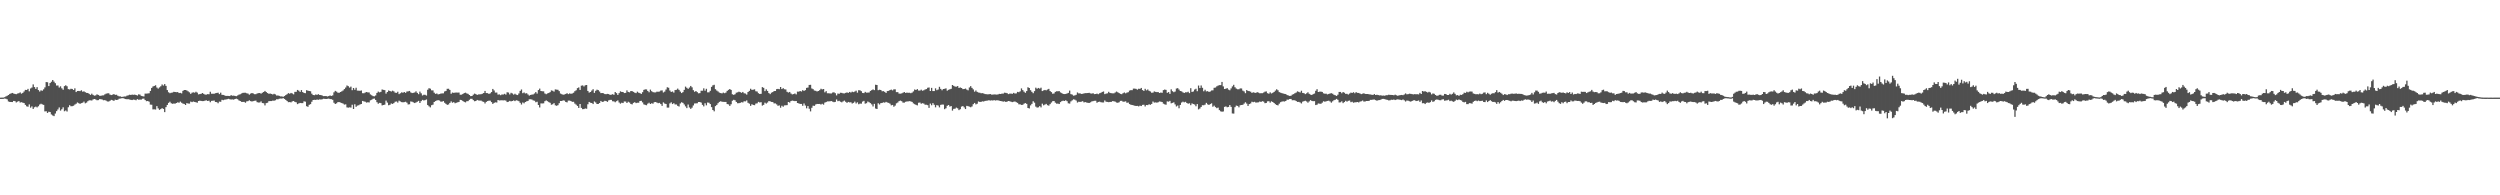<svg xmlns="http://www.w3.org/2000/svg" width="1920" height="150"><path fill="#4f4f4f" d="M0 74.984h1v1H0zM1 74.982h1v1H1zM2 74.938h1v1H2zM3 74.673h1v1H3zM4 74.096h1v1.728H4zM5 73.581h1v2.692H5zM6 72.974h1v4.944H6zM7 72.139h1v6.171H7zM8 71.732h1v6.585H8zM9 71.391h1v6.983H9zM10 71.821h1v5.708H10zM11 72.16h1v5.53H11zM12 72.356h1v6.326H12zM13 71.848h1v6.249H13zM14 71.597h1v6.006H14zM15 70.94h1v7.784H15zM16 71.928h1v6.546H16zM17 71.297h1v7.546H17zM18 70.246h1v8.915H18zM19 69.008h1v11.554H19zM20 69.125h1v12.541H20zM21 68.246h1v13.713H21zM22 70.12h1v10.069H22zM23 67.946h1v14.724H23zM24 67.229h1v14.509H24zM25 64.826h1v18.846H25zM26 66.877h1v15.502H26zM27 68.264h1v13.612H27zM28 66.907h1v15.562H28zM29 69.182h1v12.433H29zM30 70.299h1v9.984H30zM31 69.351h1v10.295H31zM32 69.695h1v10.49H32zM33 68.623h1v11.909H33zM34 67.12h1v18.43H34zM35 63.002h1v22.426H35zM36 63.162h1v23.577H36zM37 66.094h1v19.73H37zM38 63.812h1v22.271H38zM39 62.748h1v25.184H39zM40 61.448h1v27.219H40zM41 62.654h1v26.542H41zM42 63.89h1v23.287H42zM43 65.666h1v19.68H43zM44 65.632h1v18.425H44zM45 67.218h1v15.328H45zM46 66.298h1v18.666H46zM47 67.818h1v16.093H47zM48 68.935h1v13.516H48zM49 66.154h1v19.297H49zM50 65.467h1v19.355H50zM51 66.234h1v19.446H51zM52 68.456h1v13.937H52zM53 68.697h1v12.097H53zM54 68.156h1v13.447H54zM55 68.287h1v13.287H55zM56 69.129h1v12.074H56zM57 67.827h1v12.522H57zM58 70.686h1v8.972H58zM59 69.878h1v8.84H59zM60 69.834h1v9.43H60zM61 69.967h1v9.783H61zM62 69.328h1v9.899H62zM63 70.406h1v8.494H63zM64 70.148h1v7.892H64zM65 70.793h1v8.588H65zM66 71.342h1v7.457H66zM67 71.432h1v6.313H67zM68 72.086h1v4.962H68zM69 72.837h1v4.218H69zM70 71.931h1v5.292H70zM71 72.878h1v3.486H71zM72 73.455h1v2.573H72zM73 73.244h1v3.168H73zM74 72.43h1v4.587H74zM75 72.91h1v3.996H75zM76 73.535h1v2.616H76zM77 73.576h1v2.602H77zM78 73.283h1v3.165H78zM79 73.199h1v3.825H79zM80 72.514h1v4.363H80zM81 71.919h1v5.388H81zM82 71.693h1v6.253H82zM83 71.606h1v6.363H83zM84 72.633h1v4.788H84zM85 73.029h1v3.674H85zM86 72.7h1v4.321H86zM87 72.242h1v5.235H87zM88 72.835h1v3.694H88zM89 72.766h1v4.056H89zM90 73.51h1v3.095H90zM91 73.977h1v1.849H91zM92 74.059h1v1.607H92zM93 74.464h1v1H93zM94 74.306h1v1.083H94zM95 74.103h1v1.685H95zM96 74.096h1v1.998H96zM97 73.489h1v2.765H97zM98 73.212h1v2.994H98zM99 72.734h1v3.706H99zM100 72.926h1v3.754H100zM101 72.636h1v4.228H101zM102 72.816h1v3.655H102zM103 72.677h1v3.96H103zM104 72.94h1v4.047H104zM105 73.35h1v2.781H105zM106 72.434h1v4.143H106zM107 72.633h1v3.838H107zM108 73.643h1v2.829H108zM109 73.885h1v1.918H109zM110 74.084h1v1.659H110zM111 71.867h1v4.974H111zM112 71.91h1v5.795H112zM113 71.803h1v5.789H113zM114 71.64h1v6.464H114zM115 69.848h1v10.481H115zM116 67.55h1v12.875H116zM117 66.424h1v17.588H117zM118 65.989h1v17.956H118zM119 65.481h1v18.636H119zM120 67.225h1v14.289H120zM121 68.053h1v15.191H121zM122 67.133h1v17.265H122zM123 66.252h1v17.505H123zM124 64.849h1v18.217H124zM125 65.68h1v17.961H125zM126 64.581h1v21.55H126zM127 65.95h1v16.322H127zM128 69.18h1v11.426H128zM129 70.848h1v8.132H129zM130 71.594h1v6.542H130zM131 71.226h1v8.107H131zM132 71.047h1v8.661H132zM133 70.518h1v8.972H133zM134 70.654h1v8.986H134zM135 70.789h1v8.306H135zM136 70.704h1v7.874H136zM137 71.45h1v7.436H137zM138 71.338h1v6.672H138zM139 71.734h1v7.166H139zM140 69.804h1v9.785H140zM141 69.104h1v10.712H141zM142 69.102h1v11.556H142zM143 69.461h1v9.75H143zM144 70.12h1v9.414H144zM145 70.933h1v8.65H145zM146 72.075h1v5.974H146zM147 71.182h1v7.281H147zM148 70.905h1v7.075H148zM149 71.18h1v7.084H149zM150 70.473h1v8.082H150zM151 71.114h1v7.762H151zM152 72.507h1v5.072H152zM153 72.253h1v5.04H153zM154 72.059h1v5.482H154zM155 71.402h1v6.253H155zM156 72.068h1v5.541H156zM157 72.659h1v4.605H157zM158 72.656h1v4.413H158zM159 72.274h1v5.294H159zM160 72.414h1v4.875H160zM161 70.445h1v8.103H161zM162 71.992h1v5.484H162zM163 71.974h1v5.367H163zM164 71.999h1v5.187H164zM165 71.597h1v6.761H165zM166 71.384h1v7.079H166zM167 71.187h1v8.139H167zM168 72.276h1v5.775H168zM169 71.159h1v7.036H169zM170 72.816h1v3.818H170zM171 72.885h1v4.072H171zM172 73.254h1v3.289H172zM173 73.663h1v2.763H173zM174 73.65h1v2.545H174zM175 73.691h1v2.2H175zM176 73.773h1v2.438H176zM177 73.066h1v3.353H177zM178 73.528h1v2.799H178zM179 73.407h1v3.122H179zM180 73.659h1v2.369H180zM181 73.86h1v1.897H181zM182 73.302h1v2.859H182zM183 72.688h1v4.42H183zM184 72.414h1v5.129H184zM185 71.777h1v6.434H185zM186 71.32h1v6.96H186zM187 71.242h1v6.986H187zM188 71.223h1v7.668H188zM189 71.64h1v6.235H189zM190 71.862h1v5.8H190zM191 72.718h1v4.349H191zM192 71.867h1v5.814H192zM193 71.416h1v6.587H193zM194 71.803h1v5.869H194zM195 72.324h1v5.088H195zM196 72.368h1v4.884H196zM197 71.757h1v6.722H197zM198 71.548h1v7.192H198zM199 71.404h1v7.283H199zM200 71.938h1v5.958H200zM201 71.201h1v7.931H201zM202 70.676h1v8.636H202zM203 69.848h1v11.108H203zM204 70.708h1v8.494H204zM205 71.464h1v7.443H205zM206 72.025h1v5.706H206zM207 71.848h1v5.789H207zM208 72.155h1v5.48H208zM209 72.54h1v4.738H209zM210 72.031h1v5.344H210zM211 72.494h1v4.507H211zM212 73.373h1v2.859H212zM213 73.309h1v2.998H213zM214 73.604h1v2.222H214zM215 74.048h1v1.616H215zM216 74.057h1v1.673H216zM217 74.359h1v1H217zM218 73.803h1v2.197H218zM219 73.029h1v3.74H219zM220 72.35h1v5.271H220zM221 71.53h1v6.965H221zM222 71.967h1v6.436H222zM223 71.391h1v7.226H223zM224 71.757h1v6.107H224zM225 72.448h1v5.132H225zM226 70.551h1v7.759H226zM227 70.496h1v8.07H227zM228 69.056h1v10.906H228zM229 69.64h1v9.794H229zM230 70.621h1v8.434H230zM231 69.157h1v10.041H231zM232 70.715h1v8.469H232zM233 71.365h1v6.475H233zM234 71.576h1v6.516H234zM235 69.255h1v12.316H235zM236 69.642h1v12.403H236zM237 69.901h1v10.588H237zM238 70.088h1v9.892H238zM239 71.942h1v6.166H239zM240 72.954h1v3.825H240zM241 73.135h1v3.502H241zM242 72.549h1v4.2H242zM243 72.883h1v3.568H243zM244 72.363h1v4.269H244zM245 72.892h1v3.429H245zM246 73h1v3.438H246zM247 73.382h1v2.856H247zM248 73.837h1v1.989H248zM249 73.775h1v2.177H249zM250 73.789h1v2.234H250zM251 74.082h1v1.806H251zM252 73.794h1v1.943H252zM253 73.334h1v2.744H253zM254 73.675h1v2.49H254zM255 73.26h1v3.378H255zM256 70.93h1v7.963H256zM257 69.807h1v10.071H257zM258 70.338h1v9.039H258zM259 71.18h1v7.265H259zM260 71.258h1v7.127H260zM261 70.638h1v8.1H261zM262 70.155h1v8.975H262zM263 69.456h1v10.133H263zM264 68.401h1v11.946H264zM265 67.232h1v12.916H265zM266 65.662h1v16.823H266zM267 66.213h1v16.498H267zM268 67.3h1v15.125H268zM269 66.488h1v16.164H269zM270 69.271h1v11.188H270zM271 67.598h1v16.107H271zM272 68.909h1v11.183H272zM273 67.362h1v14.685H273zM274 69.559h1v11.554H274zM275 69.635h1v11.192H275zM276 69.727h1v10.497H276zM277 69.491h1v10.405H277zM278 71.555h1v5.953H278zM279 71.606h1v6.251H279zM280 71.086h1v7.045H280zM281 70.635h1v8.155H281zM282 70.967h1v7.59H282zM283 70.992h1v7.688H283zM284 72.478h1v4.589H284zM285 73.141h1v3.468H285zM286 73.842h1v2.062H286zM287 73.997h1v1.662H287zM288 73.299h1v3.474H288zM289 71.393h1v7.107H289zM290 70.365h1v9.306H290zM291 70.903h1v8.105H291zM292 70.567h1v8.64H292zM293 68.715h1v12.232H293zM294 69.035h1v11.6H294zM295 69.198h1v11.195H295zM296 71.862h1v5.418H296zM297 70.674h1v8.139H297zM298 69.475h1v11.355H298zM299 69.882h1v10.593H299zM300 70.31h1v9.174H300zM301 69.649h1v10.185H301zM302 70.118h1v9.091H302zM303 71.189h1v6.942H303zM304 71.297h1v6.612H304zM305 70.461h1v8.336H305zM306 72.274h1v5.042H306zM307 71.613h1v6.315H307zM308 70.93h1v7.51H308zM309 71.203h1v7.391H309zM310 70.679h1v7.766H310zM311 71.297h1v6.835H311zM312 70.276h1v8.549H312zM313 70.12h1v10.087H313zM314 69.82h1v10.27H314zM315 70.974h1v6.951H315zM316 71.498h1v6.619H316zM317 71.267h1v7.354H317zM318 71.036h1v8.125H318zM319 70.164h1v8.526H319zM320 71.331h1v6.825H320zM321 72.329h1v5.122H321zM322 70.361h1v8.748H322zM323 71.677h1v5.983H323zM324 73.302h1v3.371H324zM325 72.771h1v4.383H325zM326 72.787h1v4.131H326zM327 73.375h1v3.021H327zM328 68.941h1v11.749H328zM329 67.715h1v13.973H329zM330 68.097h1v14.363H330zM331 69.363h1v11.417H331zM332 69.434h1v10.938H332zM333 71.166h1v7.148H333zM334 72.112h1v5.525H334zM335 71.796h1v5.386H335zM336 72.485h1v4.411H336zM337 72.226h1v4.971H337zM338 71.906h1v6.098H338zM339 71.736h1v6.326H339zM340 71.704h1v5.903H340zM341 70.269h1v8.618H341zM342 69.843h1v9.906H342zM343 68.179h1v12.337H343zM344 68.166h1v12.071H344zM345 69.067h1v10.007H345zM346 71.965h1v5.905H346zM347 71.077h1v7.798H347zM348 71.336h1v7.111H348zM349 71.093h1v8.222H349zM350 71.072h1v7.832H350zM351 71.123h1v7.455H351zM352 71.049h1v7.235H352zM353 72.778h1v3.935H353zM354 72.713h1v4.175H354zM355 72.157h1v5.463H355zM356 71.459h1v6.757H356zM357 71.166h1v7.489H357zM358 71.734h1v6.038H358zM359 72.109h1v5.546H359zM360 72.963h1v3.703H360zM361 73.849h1v2.044H361zM362 73.711h1v2.154H362zM363 72.725h1v4.152H363zM364 71.883h1v5.898H364zM365 72.306h1v5.274H365zM366 72.915h1v3.834H366zM367 72.489h1v4.681H367zM368 72.443h1v4.834H368zM369 72.336h1v4.948H369zM370 71.99h1v5.917H370zM371 71.418h1v6.805H371zM372 69.839h1v9.597H372zM373 71.498h1v6.75H373zM374 71.507h1v6.1H374zM375 72.155h1v5.159H375zM376 71.69h1v5.617H376zM377 70.695h1v7.748H377zM378 68.326h1v11.497H378zM379 69.463h1v9.556H379zM380 71.109h1v7.471H380zM381 71.075h1v7.679H381zM382 72.645h1v4.147H382zM383 72.494h1v4.66H383zM384 73.114h1v3.923H384zM385 72.574h1v4.415H385zM386 72.626h1v4.468H386zM387 72.025h1v4.962H387zM388 72.64h1v4.635H388zM389 70.844h1v7.523H389zM390 71.077h1v7.045H390zM391 72.496h1v4.978H391zM392 71.267h1v6.626H392zM393 71.803h1v5.761H393zM394 72.668h1v4.463H394zM395 71.986h1v5.706H395zM396 72.691h1v4.324H396zM397 73.032h1v4.244H397zM398 71.805h1v5.94H398zM399 69.772h1v9.162H399zM400 68.717h1v11.538H400zM401 71.558h1v7.144H401zM402 71.029h1v8.354H402zM403 71.793h1v6.548H403zM404 71.581h1v6.244H404zM405 72.546h1v4.955H405zM406 73.412h1v2.861H406zM407 72.887h1v3.328H407zM408 72.668h1v3.767H408zM409 72.478h1v4.635H409zM410 71.796h1v5.56H410zM411 70.731h1v7.796H411zM412 71.896h1v6.219H412zM413 69.166h1v11.453H413zM414 68.021h1v14.523H414zM415 69.873h1v9.531H415zM416 70.068h1v9.373H416zM417 70.123h1v9.229H417zM418 71.805h1v5.901H418zM419 72.366h1v4.729H419zM420 71.754h1v5.96H420zM421 71.372h1v7.089H421zM422 70.779h1v8.194H422zM423 69.429h1v11.005H423zM424 69.701h1v10.364H424zM425 70.338h1v8.853H425zM426 68.633h1v12.241H426zM427 68.802h1v12.477H427zM428 68.969h1v11.847H428zM429 70.008h1v9.247H429zM430 71.812h1v5.772H430zM431 72.338h1v5.205H431zM432 72.768h1v4.296H432zM433 72.553h1v4.717H433zM434 72.123h1v6.173H434zM435 71.574h1v7.073H435zM436 72.315h1v4.96H436zM437 71.725h1v5.544H437zM438 72.059h1v5.576H438zM439 71.775h1v6.439H439zM440 71.21h1v6.947H440zM441 70.04h1v9.508H441zM442 69.347h1v11.012H442zM443 67.696h1v13.662H443zM444 67.106h1v15.811H444zM445 69.07h1v10.815H445zM446 65.806h1v17.015H446zM447 65.604h1v18.242H447zM448 66.424h1v17.324H448zM449 65.485h1v17.805H449zM450 65.3h1v18.185H450zM451 69.855h1v10.215H451zM452 71.125h1v7.182H452zM453 70.654h1v8.263H453zM454 69.527h1v9.586H454zM455 68.513h1v11.421H455zM456 71.304h1v6.619H456zM457 69.727h1v8.968H457zM458 68.861h1v10.996H458zM459 69.209h1v10.588H459zM460 70.317h1v8.81H460zM461 71.51h1v6.027H461zM462 71.443h1v6.844H462zM463 71.638h1v6.448H463zM464 72.24h1v5.198H464zM465 72.352h1v5.287H465zM466 72.084h1v6.141H466zM467 72.221h1v4.866H467zM468 72.853h1v3.829H468zM469 72.718h1v3.98H469zM470 72.354h1v5.404H470zM471 72.787h1v5.09H471zM472 70.665h1v7.878H472zM473 71.505h1v6.198H473zM474 72.894h1v4.202H474zM475 71.544h1v7.208H475zM476 70.129h1v9.496H476zM477 70.592h1v8.322H477zM478 70.663h1v8.487H478zM479 71.494h1v6.457H479zM480 71.331h1v6.645H480zM481 69.443h1v9.654H481zM482 70.592h1v7.546H482zM483 70.903h1v7.846H483zM484 69.875h1v9.947H484zM485 69.967h1v10.217H485zM486 70.569h1v8.425H486zM487 71.159h1v7.327H487zM488 71.535h1v7.695H488zM489 70.409h1v8.485H489zM490 71.164h1v7.725H490zM491 71.532h1v6.056H491zM492 72.144h1v5.276H492zM493 70.805h1v7.848H493zM494 68.999h1v11.197H494zM495 68.628h1v11.92H495zM496 68.635h1v12.232H496zM497 69.832h1v9.771H497zM498 70.853h1v8.064H498zM499 68.834h1v11.06H499zM500 70.04h1v9.293H500zM501 70.75h1v8.86H501zM502 70.976h1v7.51H502zM503 70.944h1v7.395H503zM504 70.409h1v8.4H504zM505 70.473h1v8.762H505zM506 70.299h1v8.723H506zM507 69.516h1v10.407H507zM508 69.436h1v11.884H508zM509 71.027h1v7.608H509zM510 70.333h1v9.16H510zM511 68.752h1v11.105H511zM512 67.021h1v15.615H512zM513 67.36h1v15.267H513zM514 69.523h1v9.913H514zM515 70.587h1v7.984H515zM516 70.226h1v9.709H516zM517 71.13h1v8.105H517zM518 69.161h1v11.076H518zM519 68.958h1v11.277H519zM520 68.026h1v13.296H520zM521 69.038h1v12.792H521zM522 70.374h1v9.068H522zM523 71.471h1v7.07H523zM524 70.757h1v8.265H524zM525 69.017h1v11.199H525zM526 66.529h1v15.191H526zM527 67.429h1v15.619H527zM528 68.232h1v12.062H528zM529 67.218h1v15.299H529zM530 66.012h1v17.592H530zM531 67.051h1v15.624H531zM532 69.262h1v11.76H532zM533 70.5h1v8.979H533zM534 69.896h1v9.517H534zM535 70.766h1v8.542H535zM536 71.695h1v6.617H536zM537 71.507h1v6.812H537zM538 69.667h1v9.153H538zM539 69.665h1v10.87H539zM540 67.847h1v13.877H540zM541 69.612h1v9.702H541zM542 68.216h1v12.692H542zM543 70.903h1v7.828H543zM544 70.889h1v8.022H544zM545 69.736h1v10.172H545zM546 66.689h1v15.566H546zM547 65.536h1v18.927H547zM548 65.124h1v20.357H548zM549 68.493h1v13.035H549zM550 69.541h1v11.03H550zM551 70.246h1v9.013H551zM552 71.109h1v7.102H552zM553 71.464h1v6.329H553zM554 71.706h1v6.409H554zM555 71.118h1v7.118H555zM556 71.587h1v6.706H556zM557 71.109h1v7.157H557zM558 69.765h1v10.137H558zM559 69.008h1v11.181H559zM560 68.33h1v13.04H560zM561 69.054h1v11.007H561zM562 72.372h1v4.974H562zM563 72.858h1v3.797H563zM564 72.407h1v4.61H564zM565 71.194h1v7.116H565zM566 70.93h1v8.379H566zM567 70.381h1v8.897H567zM568 70.743h1v8.265H568zM569 71.283h1v7.203H569zM570 70.621h1v8.084H570zM571 71.608h1v6.178H571zM572 71.83h1v6.047H572zM573 72.629h1v4.502H573zM574 70.679h1v8.279H574zM575 69.784h1v9.851H575zM576 68.159h1v13.133H576zM577 69.042h1v11.016H577zM578 68.848h1v11.733H578zM579 68.626h1v12.17H579zM580 70.097h1v9.492H580zM581 70.299h1v9.066H581zM582 71.555h1v6.686H582zM583 72.176h1v6.523H583zM584 72.047h1v6.441H584zM585 66.893h1v14.232H585zM586 67.456h1v13.083H586zM587 70.013h1v8.812H587zM588 68.605h1v10.954H588zM589 69.846h1v8.876H589zM590 71.478h1v6.125H590zM591 72.272h1v5.573H591zM592 71.152h1v7.134H592zM593 70.683h1v7.72H593zM594 69.962h1v9.432H594zM595 69.896h1v9.499H595zM596 68.443h1v11.74H596zM597 68.269h1v12.982H597zM598 68.507h1v12.451H598zM599 66.822h1v15.901H599zM600 68.394h1v12.806H600zM601 67.699h1v14.282H601zM602 68.575h1v12.374H602zM603 68.687h1v12.163H603zM604 70.496h1v10.238H604zM605 71.047h1v7.279H605zM606 70.615h1v8.18H606zM607 71.848h1v5.754H607zM608 72.514h1v4.724H608zM609 72.221h1v5.267H609zM610 71.777h1v5.901H610zM611 72.505h1v5.065H611zM612 70.331h1v8.785H612zM613 70.381h1v9.055H613zM614 69.905h1v9.927H614zM615 70.271h1v9.574H615zM616 69.232h1v12.046H616zM617 69.859h1v9.597H617zM618 69.239h1v11.829H618zM619 67.504h1v15.704H619zM620 67.25h1v14.227H620zM621 65.213h1v18.302H621zM622 65.108h1v20.433H622zM623 67.95h1v14.816H623zM624 68.527h1v12.621H624zM625 69.539h1v11.751H625zM626 69.727h1v10.488H626zM627 70.242h1v9.586H627zM628 69.875h1v10.018H628zM629 69.267h1v10.549H629zM630 68.134h1v12.151H630zM631 68.642h1v11.069H631zM632 68.356h1v12.023H632zM633 70.901h1v7.885H633zM634 70.01h1v8.4H634zM635 71.619h1v6.242H635zM636 71.635h1v6.239H636zM637 71.766h1v5.994H637zM638 71.766h1v5.878H638zM639 71.075h1v7.013H639zM640 70.846h1v7.629H640zM641 71.578h1v6.64H641zM642 73.26h1v3.124H642zM643 71.814h1v5.91H643zM644 72.05h1v5.363H644zM645 71.214h1v6.942H645zM646 71.34h1v7.267H646zM647 71.704h1v6.171H647zM648 71.734h1v5.507H648zM649 71.331h1v6.876H649zM650 70.96h1v8.025H650zM651 71.331h1v6.974H651zM652 70.594h1v8.025H652zM653 71.047h1v7.517H653zM654 70.381h1v9.128H654zM655 70.773h1v8.226H655zM656 70.322h1v7.684H656zM657 69.644h1v9.824H657zM658 71.148h1v7.462H658zM659 69.262h1v10.803H659zM660 69.379h1v10.172H660zM661 70.058h1v9.551H661zM662 71.384h1v6.647H662zM663 71.544h1v5.937H663zM664 70.576h1v9.043H664zM665 71.148h1v8.087H665zM666 71.102h1v6.862H666zM667 71.029h1v7.498H667zM668 69.827h1v9.371H668zM669 69.205h1v10.975H669zM670 68.662h1v13.083H670zM671 69.221h1v10.529H671zM672 65.083h1v18.263H672zM673 65.305h1v18.4H673zM674 69.255h1v10.043H674zM675 68.928h1v11.314H675zM676 69.118h1v10.085H676zM677 70.1h1v8.956H677zM678 70.004h1v8.604H678zM679 70.569h1v8.29H679zM680 71.368h1v6.883H680zM681 69.951h1v8.819H681zM682 69.8h1v9.201H682zM683 69.154h1v10.462H683zM684 68.82h1v12.055H684zM685 69.404h1v11.186H685zM686 68.623h1v13.371H686zM687 68.621h1v12.499H687zM688 70.738h1v8.631H688zM689 70.75h1v7.97H689zM690 71.899h1v5.77H690zM691 71.917h1v5.363H691zM692 71.743h1v5.988H692zM693 71.226h1v7.585H693zM694 70.633h1v8.206H694zM695 71.37h1v6.802H695zM696 71.093h1v6.855H696zM697 71.246h1v6.624H697zM698 71.207h1v6.482H698zM699 71.587h1v6.276H699zM700 71.141h1v7.144H700zM701 70.173h1v9.24H701zM702 68.724h1v11.314H702zM703 69.113h1v11.444H703zM704 68.404h1v12.554H704zM705 69.534h1v9.345H705zM706 69.569h1v9.151H706zM707 68.841h1v10.822H707zM708 69.688h1v9.588H708zM709 69.337h1v10.236H709zM710 68.719h1v11.696H710zM711 68.424h1v12.016H711zM712 67.369h1v13.41H712zM713 67.168h1v15.653H713zM714 69.901h1v9.657H714zM715 67.49h1v13.342H715zM716 69.944h1v9.242H716zM717 69.933h1v10.533H717zM718 67.815h1v14.635H718zM719 69.296h1v11.437H719zM720 68.738h1v12.305H720zM721 66.669h1v15.827H721zM722 68.241h1v12.291H722zM723 69.305h1v10.964H723zM724 68.374h1v11.971H724zM725 68.175h1v15.69H725zM726 67.82h1v15.306H726zM727 69.635h1v11.621H727zM728 68.946h1v11.689H728zM729 68.58h1v13.303H729zM730 68.204h1v13.241H730zM731 65.279h1v19.643H731zM732 65.941h1v17.684H732zM733 66.486h1v16.96H733zM734 66.566h1v16.068H734zM735 66.113h1v17.061H735zM736 67.541h1v17.018H736zM737 67.17h1v16.683H737zM738 67.598h1v14.269H738zM739 68.454h1v12.989H739zM740 68.374h1v14.113H740zM741 68.003h1v15.777H741zM742 68.822h1v12.474H742zM743 69.399h1v12.168H743zM744 67.161h1v14.749H744zM745 66.147h1v16.233H745zM746 67.486h1v14.255H746zM747 68.651h1v11.369H747zM748 70.395h1v8.663H748zM749 69.468h1v10.73H749zM750 70.548h1v9.1H750zM751 71.091h1v6.821H751zM752 71.217h1v7.091H752zM753 71.622h1v6.594H753zM754 71.519h1v6.292H754zM755 71.805h1v6.171H755zM756 72.247h1v5.274H756zM757 72.336h1v5.006H757zM758 72.423h1v4.825H758zM759 72.411h1v4.564H759zM760 72.171h1v5.104H760zM761 72.654h1v4.395H761zM762 72.64h1v4.571H762zM763 72.503h1v4.404H763zM764 72.526h1v4.678H764zM765 72.665h1v4.344H765zM766 72.512h1v4.541H766zM767 72.107h1v5.28H767zM768 72.169h1v5.377H768zM769 71.894h1v5.887H769zM770 71.88h1v6.189H770zM771 71.173h1v6.67H771zM772 71.299h1v7.041H772zM773 71.574h1v6.448H773zM774 72.288h1v5.278H774zM775 71.887h1v5.88H775zM776 71.88h1v6.258H776zM777 72.015h1v6.427H777zM778 71.297h1v6.818H778zM779 71.821h1v6.102H779zM780 71.718h1v6.775H780zM781 70.56h1v8.455H781zM782 70.834h1v9.286H782zM783 70.164h1v9.977H783zM784 67.898h1v12.703H784zM785 69.223h1v11.263H785zM786 70.379h1v9.236H786zM787 71.258h1v7.885H787zM788 69.933h1v9.86H788zM789 67.023h1v15.903H789zM790 67.559h1v15.745H790zM791 69.278h1v11.657H791zM792 70.523h1v9.24H792zM793 71.571h1v6.205H793zM794 69.987h1v8.881H794zM795 67.316h1v14.534H795zM796 68.166h1v14.488H796zM797 67.554h1v14.878H797zM798 68.04h1v13.468H798zM799 67.319h1v15.187H799zM800 69.958h1v9.68H800zM801 69.42h1v11.485H801zM802 69.054h1v11.298H802zM803 69.383h1v10.387H803zM804 68.747h1v12.03H804zM805 68.262h1v12.891H805zM806 69.96h1v10.032H806zM807 70.763h1v8.002H807zM808 71.983h1v5.722H808zM809 71.803h1v5.756H809zM810 70.567h1v8.293H810zM811 70.068h1v9.556H811zM812 70.068h1v9.496H812zM813 69.967h1v9.931H813zM814 70.965h1v7.498H814zM815 71.535h1v6.111H815zM816 72.155h1v5.152H816zM817 72.265h1v5.306H817zM818 72.123h1v4.898H818zM819 71.768h1v5.935H819zM820 71.338h1v8.025H820zM821 69.576h1v10.014H821zM822 72.313h1v5.548H822zM823 72.679h1v4.376H823zM824 73.489h1v2.815H824zM825 73.283h1v3.266H825zM826 72.791h1v4.443H826zM827 71.033h1v7.695H827zM828 71.722h1v6.409H828zM829 71.693h1v6.601H829zM830 72.141h1v5.917H830zM831 72.029h1v5.683H831zM832 71.711h1v6.942H832zM833 71.521h1v6.892H833zM834 71.544h1v7.185H834zM835 71.427h1v7.514H835zM836 71.283h1v7.835H836zM837 71.706h1v6.903H837zM838 71.869h1v6.049H838zM839 71.592h1v6.088H839zM840 72.311h1v5.106H840zM841 72.192h1v5.171H841zM842 71.883h1v7.025H842zM843 72.324h1v5.942H843zM844 71.61h1v6.48H844zM845 71.274h1v7.192H845zM846 70.594h1v8.123H846zM847 70.248h1v8.441H847zM848 72.274h1v4.88H848zM849 71.892h1v6.235H849zM850 71.686h1v6.603H850zM851 70.493h1v8.006H851zM852 71.375h1v6.899H852zM853 71.583h1v6.656H853zM854 71.656h1v6.013H854zM855 71.661h1v6.134H855zM856 71.011h1v7.095H856zM857 70.317h1v8.402H857zM858 70.848h1v8.114H858zM859 71.45h1v7.098H859zM860 72.102h1v5.34H860zM861 72.331h1v5.072H861zM862 71.558h1v6.583H862zM863 71.029h1v7.061H863zM864 71.67h1v6.148H864zM865 71.109h1v7.848H865zM866 70.825h1v7.901H866zM867 69.569h1v10.348H867zM868 69.239h1v11.195H868zM869 69.273h1v11.376H869zM870 68.033h1v12.872H870zM871 68.063h1v13.12H871zM872 68.264h1v13.149H872zM873 68.884h1v12.428H873zM874 68.15h1v13.575H874zM875 68.253h1v12.889H875zM876 67.534h1v13.93H876zM877 69.166h1v11.35H877zM878 69.827h1v10.604H878zM879 68.186h1v13.577H879zM880 69.392h1v11.234H880zM881 68.717h1v12.028H881zM882 69.743h1v10.343H882zM883 70.235h1v10.249H883zM884 71.223h1v8.618H884zM885 71.116h1v6.869H885zM886 70.198h1v8.597H886zM887 70.564h1v8.075H887zM888 70.768h1v8.07H888zM889 70.72h1v7.83H889zM890 71.432h1v6.473H890zM891 71.049h1v7.031H891zM892 71.269h1v7.093H892zM893 69.241h1v10.382H893zM894 68.736h1v11.382H894zM895 69.038h1v11.382H895zM896 71.246h1v6.617H896zM897 70.727h1v7.356H897zM898 72.1h1v5.351H898zM899 68.621h1v10.758H899zM900 70.056h1v8.952H900zM901 70.818h1v7.768H901zM902 70.283h1v9.895H902zM903 67.978h1v13.781H903zM904 67.699h1v13.36H904zM905 68.761h1v14.397H905zM906 69.891h1v10.719H906zM907 70.123h1v8.613H907zM908 70.917h1v7.153H908zM909 71.4h1v7.208H909zM910 70.885h1v7.306H910zM911 70.901h1v8.212H911zM912 70.475h1v9.176H912zM913 71.516h1v7.81H913zM914 67.758h1v13.026H914zM915 70.599h1v8.819H915zM916 70.235h1v9.696H916zM917 68.761h1v11.534H917zM918 68.129h1v13.479H918zM919 70.024h1v9.922H919zM920 65.68h1v18.318H920zM921 67.635h1v15.711H921zM922 65.639h1v16.505H922zM923 67.451h1v13.335H923zM924 70.072h1v10.776H924zM925 68.941h1v11.435H925zM926 70.177h1v8.801H926zM927 69.985h1v10.146H927zM928 70.608h1v10.027H928zM929 70.269h1v9.654H929zM930 69.475h1v9.902H930zM931 69.363h1v12.618H931zM932 67.449h1v13.696H932zM933 67.216h1v15.068H933zM934 66.3h1v16.796H934zM935 65.717h1v16.933H935zM936 65.403h1v19.203H936zM937 65.376h1v20.14H937zM938 62.936h1v22.884H938zM939 66.373h1v19.231H939zM940 68.356h1v13.708H940zM941 68.09h1v13.632H941zM942 67.678h1v14.706H942zM943 68.829h1v13.28H943zM944 69.335h1v11.369H944zM945 67.898h1v14.2H945zM946 66.346h1v20.785H946zM947 65.103h1v22.131H947zM948 67.037h1v15.299H948zM949 68.047h1v13.062H949zM950 68.571h1v12.774H950zM951 68.536h1v13.896H951zM952 67.884h1v12.978H952zM953 67.923h1v12.728H953zM954 69.596h1v10.879H954zM955 70.189h1v9.384H955zM956 71.574h1v6.976H956zM957 69.182h1v10.389H957zM958 69.82h1v11.543H958zM959 70.038h1v9.87H959zM960 70.397h1v9.064H960zM961 71.313h1v6.802H961zM962 70.85h1v7.633H962zM963 71.148h1v7.036H963zM964 71.363h1v7.45H964zM965 70.763h1v7.931H965zM966 71.095h1v7.505H966zM967 71.626h1v6.365H967zM968 71.599h1v6.711H968zM969 71.585h1v6.157H969zM970 71.056h1v6.983H970zM971 70.425h1v8.808H971zM972 70.205h1v8.856H972zM973 71.585h1v6.255H973zM974 71.981h1v5.736H974zM975 70.924h1v7.901H975zM976 71.803h1v6.006H976zM977 71.253h1v7.091H977zM978 70.592h1v8.526H978zM979 69.576h1v10.428H979zM980 68.552h1v12.103H980zM981 69.312h1v11.611H981zM982 70.745h1v8.876H982zM983 71.159h1v7.331H983zM984 71.503h1v6.519H984zM985 71.857h1v5.946H985zM986 72.112h1v5.857H986zM987 72.253h1v5.319H987zM988 72.99h1v3.541H988zM989 73.304h1v3.216H989zM990 73.67h1v2.374H990zM991 73.544h1v2.447H991zM992 72.675h1v4.333H992zM993 72.269h1v4.69H993zM994 71.569h1v5.463H994zM995 71.052h1v6.56H995zM996 70.168h1v8.132H996zM997 70.537h1v7.677H997zM998 71.017h1v7.679H998zM999 69.688h1v9.751H999zM1000 71.391h1v6.683H1000zM1001 71.578h1v6.097H1001zM1002 72.288h1v5.056H1002zM1003 71.688h1v6.239H1003zM1004 70.853h1v7.972H1004zM1005 72.054h1v5.834H1005zM1006 72.675h1v4.232H1006zM1007 72.94h1v4.571H1007zM1008 72.288h1v5.427H1008zM1009 71.83h1v5.834H1009zM1010 69.72h1v10.948H1010zM1011 68.511h1v11.865H1011zM1012 70.638h1v8.846H1012zM1013 70.39h1v9.215H1013zM1014 70.358h1v9.352H1014zM1015 70.589h1v8.238H1015zM1016 71.654h1v6.102H1016zM1017 72.013h1v6.116H1017zM1018 71.912h1v5.93H1018zM1019 72.475h1v5.029H1019zM1020 72.121h1v5.212H1020zM1021 71.782h1v6.141H1021zM1022 71.594h1v7.265H1022zM1023 72.009h1v5.823H1023zM1024 72.8h1v4.173H1024zM1025 73.164h1v3.415H1025zM1026 73.652h1v2.298H1026zM1027 72.697h1v3.928H1027zM1028 70.621h1v8.077H1028zM1029 70.612h1v7.99H1029zM1030 71.624h1v6.221H1030zM1031 70.672h1v8.51H1031zM1032 71.212h1v7.173H1032zM1033 72.098h1v5.324H1033zM1034 72.05h1v6.031H1034zM1035 72.597h1v4.823H1035zM1036 71.848h1v5.365H1036zM1037 71.107h1v7.379H1037zM1038 71.365h1v6.745H1038zM1039 70.784h1v8.1H1039zM1040 71.626h1v6.951H1040zM1041 70.736h1v7.791H1041zM1042 71.333h1v6.992H1042zM1043 71.354h1v7.329H1043zM1044 71.851h1v6.175H1044zM1045 72.279h1v5.498H1045zM1046 71.915h1v5.285H1046zM1047 71.61h1v6.429H1047zM1048 72.146h1v5.759H1048zM1049 72.171h1v5.386H1049zM1050 72.208h1v5.372H1050zM1051 72.45h1v4.999H1051zM1052 72.572h1v4.122H1052zM1053 72.766h1v3.916H1053zM1054 72.885h1v3.626H1054zM1055 72.224h1v4.227H1055zM1056 72.968h1v3.953H1056zM1057 72.778h1v4.594H1057zM1058 72.995h1v3.937H1058zM1059 73.274h1v3.566H1059zM1060 73.178h1v3.342H1060zM1061 73.494h1v2.477H1061zM1062 73.373h1v2.564H1062zM1063 73.544h1v2.586H1063zM1064 73.13h1v3.355H1064zM1065 73.091h1v3.584H1065zM1066 72.771h1v4.312H1066zM1067 72.851h1v4.182H1067zM1068 72.926h1v3.655H1068zM1069 72.954h1v3.756H1069zM1070 73.183h1v3.275H1070zM1071 72.72h1v4.143H1071zM1072 73.158h1v3.339H1072zM1073 73.576h1v2.719H1073zM1074 73.21h1v3.28H1074zM1075 73.061h1v3.598H1075zM1076 72.931h1v3.971H1076zM1077 73.098h1v3.275H1077zM1078 72.528h1v4.534H1078zM1079 71.743h1v6.221H1079zM1080 72.457h1v4.77H1080zM1081 72.308h1v5.054H1081zM1082 71.947h1v5.834H1082zM1083 72.077h1v6.001H1083zM1084 72.281h1v5.294H1084zM1085 72.498h1v4.553H1085zM1086 72.269h1v4.704H1086zM1087 72.386h1v5.216H1087zM1088 72.327h1v5.164H1088zM1089 72.478h1v4.662H1089zM1090 71.34h1v6.901H1090zM1091 72.215h1v4.965H1091zM1092 69.91h1v9.405H1092zM1093 70.315h1v8.874H1093zM1094 70.056h1v9.872H1094zM1095 70.544h1v8.389H1095zM1096 71.091h1v7.59H1096zM1097 70.491h1v8.517H1097zM1098 70.997h1v7.43H1098zM1099 72.498h1v4.594H1099zM1100 71.734h1v6.526H1100zM1101 72.027h1v5.747H1101zM1102 72.981h1v3.733H1102zM1103 73.563h1v2.815H1103zM1104 73.343h1v3.239H1104zM1105 72.784h1v4.173H1105zM1106 72.757h1v4.246H1106zM1107 73.441h1v2.934H1107zM1108 73.421h1v2.82H1108zM1109 72.153h1v5.209H1109zM1110 72.265h1v4.912H1110zM1111 72.981h1v4.012H1111zM1112 72.981h1v3.635H1112zM1113 72.057h1v5.608H1113zM1114 72.636h1v4.674H1114zM1115 72.025h1v5.821H1115zM1116 70.979h1v7.272H1116zM1117 72.022h1v5.427H1117zM1118 73.192h1v3.323H1118zM1119 73.025h1v3.875H1119zM1120 73.631h1v2.703H1120zM1121 72.75h1v4.083H1121zM1122 72.931h1v4.282H1122zM1123 72.281h1v5.997H1123zM1124 71.146h1v7.507H1124zM1125 71.397h1v6.841H1125zM1126 70.445h1v9.522H1126zM1127 70.91h1v9.089H1127zM1128 70.372h1v8.81H1128zM1129 70.223h1v9.089H1129zM1130 70.367h1v9.252H1130zM1131 71.803h1v6.381H1131zM1132 72.102h1v5.438H1132zM1133 72.418h1v4.8H1133zM1134 72.274h1v5.438H1134zM1135 72.448h1v4.749H1135zM1136 71.848h1v5.843H1136zM1137 72.359h1v5.177H1137zM1138 71.988h1v5.358H1138zM1139 71.098h1v7.24H1139zM1140 70.958h1v7.496H1140zM1141 72.361h1v4.77H1141zM1142 71.253h1v7.134H1142zM1143 71.995h1v5.585H1143zM1144 72.734h1v4.184H1144zM1145 71.986h1v5.711H1145zM1146 71.555h1v6.786H1146zM1147 71.603h1v6.642H1147zM1148 70.759h1v7.862H1148zM1149 69.239h1v10.506H1149zM1150 71.114h1v7.208H1150zM1151 70.621h1v8.867H1151zM1152 71.223h1v7.313H1152zM1153 71.965h1v5.603H1153zM1154 73.018h1v3.713H1154zM1155 72.313h1v5.175H1155zM1156 72.507h1v4.301H1156zM1157 73.022h1v3.754H1157zM1158 72.343h1v4.786H1158zM1159 72.354h1v5.058H1159zM1160 71.915h1v5.926H1160zM1161 71.894h1v5.395H1161zM1162 72.041h1v5.331H1162zM1163 71.931h1v5.626H1163zM1164 71.782h1v5.885H1164zM1165 72.114h1v5.356H1165zM1166 71.999h1v5.237H1166zM1167 72.089h1v5.537H1167zM1168 72.164h1v5.003H1168zM1169 72.386h1v4.958H1169zM1170 73.011h1v3.623H1170zM1171 73.283h1v3.014H1171zM1172 73.402h1v3.207H1172zM1173 73.283h1v3.108H1173zM1174 73.027h1v3.635H1174zM1175 72.583h1v4.495H1175zM1176 71.313h1v7.008H1176zM1177 72.556h1v4.667H1177zM1178 70.88h1v8.672H1178zM1179 69.518h1v9.833H1179zM1180 69.576h1v9.245H1180zM1181 70.498h1v9.258H1181zM1182 71.915h1v5.951H1182zM1183 71.759h1v5.576H1183zM1184 71.267h1v7.295H1184zM1185 71.123h1v7.867H1185zM1186 71.242h1v7.091H1186zM1187 70.306h1v9.057H1187zM1188 72.041h1v5.962H1188zM1189 71.926h1v5.724H1189zM1190 72.063h1v5.177H1190zM1191 71.684h1v6.333H1191zM1192 71.548h1v6.219H1192zM1193 71.338h1v7.139H1193zM1194 72.315h1v5.143H1194zM1195 72.615h1v4.145H1195zM1196 71.439h1v6.658H1196zM1197 70.8h1v8.478H1197zM1198 71.004h1v8.748H1198zM1199 71.29h1v7.208H1199zM1200 70.988h1v8.311H1200zM1201 71.416h1v6.885H1201zM1202 71.711h1v6.294H1202zM1203 70.887h1v8.391H1203zM1204 71.391h1v6.963H1204zM1205 70.699h1v7.638H1205zM1206 72.176h1v4.958H1206zM1207 71.079h1v6.796H1207zM1208 72.528h1v5.271H1208zM1209 72.134h1v5.072H1209zM1210 72.253h1v5.097H1210zM1211 71.736h1v5.848H1211zM1212 71.839h1v5.697H1212zM1213 72.137h1v5.635H1213zM1214 70.393h1v8.384H1214zM1215 70.573h1v9.135H1215zM1216 70.525h1v8.345H1216zM1217 70.562h1v7.265H1217zM1218 71.461h1v6.386H1218zM1219 70.912h1v7.604H1219zM1220 70.468h1v8.006H1220zM1221 70.155h1v8.924H1221zM1222 69.01h1v9.952H1222zM1223 70.347h1v10.238H1223zM1224 70.791h1v9.082H1224zM1225 70.656h1v8.416H1225zM1226 70.786h1v7.835H1226zM1227 71.658h1v6.574H1227zM1228 71.638h1v6.418H1228zM1229 70.892h1v7.832H1229zM1230 69.294h1v9.702H1230zM1231 68.855h1v10.281H1231zM1232 70.15h1v8.858H1232zM1233 70.024h1v9.911H1233zM1234 70.205h1v9.554H1234zM1235 70.821h1v7.576H1235zM1236 71.265h1v7.272H1236zM1237 71.068h1v7.368H1237zM1238 71.658h1v5.754H1238zM1239 71.704h1v6.031H1239zM1240 72.855h1v4.054H1240zM1241 72.205h1v5.07H1241zM1242 72.027h1v5.104H1242zM1243 71.832h1v5.612H1243zM1244 71.461h1v6.839H1244zM1245 71.15h1v7.235H1245zM1246 69.798h1v8.707H1246zM1247 69.969h1v8.357H1247zM1248 70.896h1v8.006H1248zM1249 70.862h1v8.464H1249zM1250 71.954h1v6.718H1250zM1251 71.313h1v6.532H1251zM1252 71.899h1v5.111H1252zM1253 71.823h1v5.255H1253zM1254 71.766h1v5.981H1254zM1255 71.221h1v7.331H1255zM1256 70.702h1v7.993H1256zM1257 71.695h1v5.427H1257zM1258 72.109h1v5.042H1258zM1259 72.031h1v5.36H1259zM1260 71.013h1v7.391H1260zM1261 70.951h1v7.81H1261zM1262 71.194h1v7.386H1262zM1263 70.935h1v7.718H1263zM1264 71.258h1v7.311H1264zM1265 71.544h1v6.336H1265zM1266 71.906h1v5.498H1266zM1267 71.88h1v5.644H1267zM1268 72.375h1v5.026H1268zM1269 72.773h1v3.713H1269zM1270 73.242h1v3.545H1270zM1271 73.112h1v3.346H1271zM1272 72.949h1v3.907H1272zM1273 72.464h1v4.713H1273zM1274 72.093h1v6.217H1274zM1275 72.162h1v5.69H1275zM1276 71.095h1v7.285H1276zM1277 71.896h1v6.098H1277zM1278 72.075h1v5.546H1278zM1279 71.102h1v7.517H1279zM1280 69.592h1v10.38H1280zM1281 70.722h1v8.416H1281zM1282 71.718h1v6.207H1282zM1283 72.029h1v6.024H1283zM1284 71.507h1v6.228H1284zM1285 71.972h1v5.772H1285zM1286 72.105h1v5.344H1286zM1287 71.944h1v5.798H1287zM1288 72.233h1v5.154H1288zM1289 71.679h1v6.587H1289zM1290 70.844h1v8.082H1290zM1291 71.512h1v6.413H1291zM1292 71.722h1v5.745H1292zM1293 71.29h1v6.949H1293zM1294 71.095h1v7.26H1294zM1295 70.5h1v8.881H1295zM1296 71.1h1v7.329H1296zM1297 71.448h1v6.75H1297zM1298 71.228h1v6.754H1298zM1299 71.61h1v6.663H1299zM1300 71.775h1v6.612H1300zM1301 71.265h1v7.105H1301zM1302 71.029h1v7.787H1302zM1303 70.347h1v9.197H1303zM1304 70.942h1v7.876H1304zM1305 71.251h1v7.176H1305zM1306 70.386h1v8.329H1306zM1307 71.526h1v6.416H1307zM1308 71.597h1v6.132H1308zM1309 69.93h1v9.664H1309zM1310 69.958h1v9.384H1310zM1311 69.672h1v10.913H1311zM1312 72.066h1v5.887H1312zM1313 71.519h1v6.665H1313zM1314 71.77h1v6.587H1314zM1315 71.798h1v6.317H1315zM1316 71.791h1v6.038H1316zM1317 72.125h1v5.383H1317zM1318 71.555h1v6.262H1318zM1319 71.791h1v6.178H1319zM1320 72.063h1v5.468H1320zM1321 72.842h1v3.866H1321zM1322 72.986h1v3.767H1322zM1323 73.583h1v2.419H1323zM1324 74.146h1v1.485H1324zM1325 74.409h1v1H1325zM1326 74.547h1v1H1326zM1327 74.602h1v1H1327zM1328 74.78h1v1H1328zM1329 74.874h1v1H1329zM1330 74.382h1v1.138H1330zM1331 71.97h1v6.07H1331zM1332 71.157h1v7.425H1332zM1333 70.454h1v8.553H1333zM1334 70.34h1v9.011H1334zM1335 69.74h1v10.714H1335zM1336 69.699h1v10.536H1336zM1337 69.848h1v9.638H1337zM1338 72.063h1v6.049H1338zM1339 71.96h1v5.585H1339zM1340 71.365h1v6.812H1340zM1341 70.342h1v9.137H1341zM1342 72.686h1v4.765H1342zM1343 72.659h1v4.36H1343zM1344 72.789h1v4.31H1344zM1345 72.881h1v4.285H1345zM1346 72.72h1v3.928H1346zM1347 72.979h1v3.838H1347zM1348 72.542h1v4.605H1348zM1349 72.269h1v4.898H1349zM1350 72.8h1v4.28H1350zM1351 73.132h1v3.696H1351zM1352 72.935h1v3.799H1352zM1353 72.171h1v5.216H1353zM1354 70.667h1v9.249H1354zM1355 70.827h1v7.915H1355zM1356 72.169h1v5.917H1356zM1357 71.782h1v6.4H1357zM1358 70.837h1v8.21H1358zM1359 70.342h1v9.73H1359zM1360 70.219h1v10.288H1360zM1361 70.31h1v9.641H1361zM1362 69.285h1v11.87H1362zM1363 70.274h1v9.796H1363zM1364 71.214h1v7.448H1364zM1365 71.851h1v6.31H1365zM1366 71.411h1v8.702H1366zM1367 70.827h1v7.947H1367zM1368 70.237h1v9.082H1368zM1369 69.337h1v10.943H1369zM1370 70.727h1v7.78H1370zM1371 71.036h1v7.729H1371zM1372 71.276h1v7.67H1372zM1373 71.333h1v7.164H1373zM1374 70.834h1v7.796H1374zM1375 69.337h1v11.724H1375zM1376 68.834h1v12.138H1376zM1377 70.628h1v8.931H1377zM1378 71.095h1v7.267H1378zM1379 69.351h1v11.575H1379zM1380 69.656h1v10.197H1380zM1381 68.122h1v13.683H1381zM1382 68.546h1v12.875H1382zM1383 67.946h1v13.397H1383zM1384 69.889h1v10.439H1384zM1385 70.033h1v9.43H1385zM1386 70.802h1v7.949H1386zM1387 71.631h1v5.965H1387zM1388 71.793h1v5.839H1388zM1389 72.409h1v4.34H1389zM1390 71.812h1v5.795H1390zM1391 72.205h1v5.672H1391zM1392 72.757h1v3.937H1392zM1393 71.777h1v6.02H1393zM1394 71.757h1v5.983H1394zM1395 71.48h1v6.592H1395zM1396 70.287h1v8.471H1396zM1397 69.64h1v10.531H1397zM1398 71.07h1v8.125H1398zM1399 71.244h1v6.938H1399zM1400 69.509h1v9.322H1400zM1401 69.967h1v8.842H1401zM1402 70.642h1v8.084H1402zM1403 71.411h1v6.736H1403zM1404 71.768h1v6.512H1404zM1405 72.224h1v5.763H1405zM1406 72.528h1v4.761H1406zM1407 72.647h1v4.694H1407zM1408 72.805h1v4.035H1408zM1409 72.752h1v4.01H1409zM1410 72.958h1v4.07H1410zM1411 72.748h1v3.978H1411zM1412 72.057h1v5.317H1412zM1413 71.725h1v6.013H1413zM1414 72.086h1v5.789H1414zM1415 70.702h1v8.938H1415zM1416 69.287h1v11.572H1416zM1417 69.672h1v10.737H1417zM1418 68.491h1v13.328H1418zM1419 67.596h1v15.129H1419zM1420 66.083h1v16.413H1420zM1421 65.755h1v17.292H1421zM1422 67.52h1v14.855H1422zM1423 65.785h1v17.338H1423zM1424 68.47h1v13.035H1424zM1425 66.653h1v18.141H1425zM1426 65.504h1v18.805H1426zM1427 66.206h1v18.421H1427zM1428 66.586h1v15.257H1428zM1429 65.307h1v19.611H1429zM1430 62.318h1v23.072H1430zM1431 64.011h1v23.674H1431zM1432 64.471h1v20.838H1432zM1433 65.456h1v17.617H1433zM1434 64.758h1v19.528H1434zM1435 67.774h1v15.562H1435zM1436 63.977h1v19.551H1436zM1437 64.485h1v20.481H1437zM1438 63.375h1v19.883H1438zM1439 65.957h1v17.185H1439zM1440 65.68h1v19.478H1440zM1441 60.782h1v24.614H1441zM1442 64.243h1v21.176H1442zM1443 58.779h1v28.521H1443zM1444 62.954h1v24.42H1444zM1445 64.156h1v20.657H1445zM1446 64.931h1v20.144H1446zM1447 60.99h1v26.008H1447zM1448 63.689h1v22.325H1448zM1449 61.761h1v29.105H1449zM1450 62.624h1v24.175H1450zM1451 64.199h1v20.764H1451zM1452 63.27h1v22.566H1452zM1453 58.216h1v32.545H1453zM1454 60.077h1v30.064H1454zM1455 61.542h1v26.828H1455zM1456 66.394h1v18.778H1456zM1457 64.268h1v21.165H1457zM1458 65.849h1v16.551H1458zM1459 67.793h1v13.371H1459zM1460 71.512h1v6.127H1460zM1461 71.688h1v6.374H1461zM1462 71.871h1v5.825H1462zM1463 72.832h1v3.992H1463zM1464 72.778h1v3.841H1464zM1465 73.057h1v3.571H1465zM1466 72.789h1v4.031H1466zM1467 72.784h1v4.083H1467zM1468 72.521h1v4.479H1468zM1469 72.746h1v4.035H1469zM1470 72.54h1v4.93H1470zM1471 71.988h1v5.301H1471zM1472 71.484h1v6.546H1472zM1473 71.171h1v6.871H1473zM1474 71.288h1v6.878H1474zM1475 71.878h1v6.871H1475zM1476 71.063h1v8.109H1476zM1477 69.127h1v11.204H1477zM1478 68.639h1v12.82H1478zM1479 67.795h1v14.23H1479zM1480 69.239h1v11.222H1480zM1481 67.598h1v13.74H1481zM1482 67.408h1v15.48H1482zM1483 66.975h1v15.555H1483zM1484 65.291h1v20.485H1484zM1485 63.265h1v21.719H1485zM1486 64.458h1v20.604H1486zM1487 64.506h1v21.158H1487zM1488 62.977h1v23.568H1488zM1489 66.135h1v18.528H1489zM1490 67.486h1v15.164H1490zM1491 66.293h1v18.171H1491zM1492 63.43h1v23.729H1492zM1493 63.551h1v22.257H1493zM1494 63.773h1v21.76H1494zM1495 64.847h1v18.498H1495zM1496 63.265h1v23.172H1496zM1497 65.49h1v17.892H1497zM1498 64.568h1v18.814H1498zM1499 65.659h1v19.545H1499zM1500 64.52h1v21.9H1500zM1501 61.89h1v25.88H1501zM1502 62.757h1v24.363H1502zM1503 60.496h1v25.47H1503zM1504 64.989h1v20.249H1504zM1505 63.547h1v23.117H1505zM1506 61.228h1v24.919H1506zM1507 64.034h1v22.083H1507zM1508 62.343h1v22.165H1508zM1509 63.338h1v21.334H1509zM1510 62.81h1v24.495H1510zM1511 64.211h1v20.849H1511zM1512 62.393h1v22.238H1512zM1513 66.939h1v14.294H1513zM1514 66.495h1v15.759H1514zM1515 65.483h1v17.929H1515zM1516 66.774h1v15.754H1516zM1517 65.778h1v17.963H1517zM1518 69.44h1v10.101H1518zM1519 70.555h1v8.313H1519zM1520 71.647h1v6.702H1520zM1521 72.123h1v5.722H1521zM1522 72.684h1v4.834H1522zM1523 72.095h1v4.756H1523zM1524 72.384h1v5.459H1524zM1525 72.546h1v4.939H1525zM1526 70.532h1v8.636H1526zM1527 71.69h1v6.587H1527zM1528 72.155h1v5.722H1528zM1529 71.228h1v6.798H1529zM1530 71.253h1v6.912H1530zM1531 72.304h1v5.161H1531zM1532 71.722h1v6.045H1532zM1533 71.217h1v7.427H1533zM1534 71.768h1v6.677H1534zM1535 71.59h1v6.354H1535zM1536 72.061h1v5.532H1536zM1537 71.947h1v5.798H1537zM1538 72.109h1v5.905H1538zM1539 71.475h1v6.237H1539zM1540 70.331h1v7.832H1540zM1541 70.612h1v7.858H1541zM1542 70.681h1v8.482H1542zM1543 70.187h1v9.167H1543zM1544 69.656h1v10.385H1544zM1545 69.335h1v11.151H1545zM1546 65.474h1v18.64H1546zM1547 62.991h1v26.743H1547zM1548 64.341h1v20.501H1548zM1549 67.497h1v14.571H1549zM1550 69.028h1v11.788H1550zM1551 69.083h1v10.703H1551zM1552 69.697h1v9.277H1552zM1553 69.58h1v10.748H1553zM1554 69.601h1v10.831H1554zM1555 69.777h1v10.357H1555zM1556 68.269h1v13.03H1556zM1557 68.218h1v12.834H1557zM1558 70.306h1v9.691H1558zM1559 70.397h1v9.171H1559zM1560 70.983h1v7.75H1560zM1561 71.205h1v7.242H1561zM1562 71.223h1v7.656H1562zM1563 71.949h1v5.807H1563zM1564 72.64h1v4.271H1564zM1565 73.547h1v2.607H1565zM1566 74.007h1v1.703H1566zM1567 74.135h1v1.307H1567zM1568 74.496h1v1H1568zM1569 74.645h1v1H1569zM1570 74.789h1v1H1570zM1571 73.888h1v1.838H1571zM1572 72.954h1v3.612H1572zM1573 72.421h1v4.498H1573zM1574 72.977h1v3.296H1574zM1575 73.38h1v2.721H1575zM1576 73.144h1v3.358H1576zM1577 73.164h1v3.312H1577zM1578 73.258h1v3.104H1578zM1579 72.677h1v4.184H1579zM1580 72.031h1v5.912H1580zM1581 70.379h1v8.787H1581zM1582 70.729h1v8.256H1582zM1583 70.004h1v9.677H1583zM1584 70.587h1v8.794H1584zM1585 71.345h1v7.109H1585zM1586 71.649h1v6.53H1586zM1587 69.923h1v9.151H1587zM1588 69.102h1v10.794H1588zM1589 69.358h1v10.673H1589zM1590 71.672h1v6.217H1590zM1591 72.361h1v4.699H1591zM1592 72.075h1v5.528H1592zM1593 73.286h1v3.021H1593zM1594 72.29h1v4.697H1594zM1595 71.846h1v5.786H1595zM1596 71.94h1v5.834H1596zM1597 71.835h1v6.088H1597zM1598 71.819h1v6.056H1598zM1599 72.546h1v4.637H1599zM1600 72.384h1v4.644H1600zM1601 72.194h1v5.246H1601zM1602 72.249h1v5.029H1602zM1603 72.258h1v4.955H1603zM1604 73.224h1v3.271H1604zM1605 73.077h1v3.653H1605zM1606 73.238h1v3.266H1606zM1607 74.055h1v1.616H1607zM1608 74.364h1v1.025H1608zM1609 74.558h1v1H1609zM1610 74.666h1v1H1610zM1611 74.787h1v1H1611zM1612 74.863h1v1H1612zM1613 74.577h1v1H1613zM1614 73.721h1v2.17H1614zM1615 72.963h1v3.797H1615zM1616 72.986h1v3.623H1616zM1617 72.661h1v4.669H1617zM1618 70.752h1v8.066H1618zM1619 70.248h1v9.21H1619zM1620 70.397h1v8.791H1620zM1621 71.114h1v7.713H1621zM1622 71.684h1v6.473H1622zM1623 72.583h1v4.777H1623zM1624 73.087h1v3.616H1624zM1625 71.709h1v6.164H1625zM1626 72.269h1v5.116H1626zM1627 72.956h1v4.287H1627zM1628 73.112h1v3.555H1628zM1629 73.753h1v2.266H1629zM1630 73.304h1v3.152H1630zM1631 72.148h1v5.612H1631zM1632 72.153h1v5.704H1632zM1633 70.331h1v8.418H1633zM1634 69.656h1v9.609H1634zM1635 70.825h1v7.608H1635zM1636 71.537h1v7.036H1636zM1637 71.104h1v7.388H1637zM1638 71.249h1v7.409H1638zM1639 71.979h1v5.697H1639zM1640 71.391h1v6.986H1640zM1641 71.899h1v5.768H1641zM1642 71.718h1v6.07H1642zM1643 72.233h1v5.074H1643zM1644 71.798h1v6.203H1644zM1645 71.965h1v5.846H1645zM1646 72.162h1v5.473H1646zM1647 72.409h1v5.084H1647zM1648 73.519h1v2.596H1648zM1649 73.895h1v1.9H1649zM1650 74.238h1v1.282H1650zM1651 74.323h1v1.044H1651zM1652 74.574h1v1H1652zM1653 74.712h1v1H1653zM1654 72.887h1v4.063H1654zM1655 72.72h1v4.367H1655zM1656 72.816h1v4.152H1656zM1657 72.732h1v4.31H1657zM1658 72.437h1v4.82H1658zM1659 72.327h1v5.367H1659zM1660 71.136h1v6.954H1660zM1661 70.821h1v8.18H1661zM1662 67.504h1v14.337H1662zM1663 66.781h1v16.07H1663zM1664 70.125h1v9.565H1664zM1665 71.251h1v7.322H1665zM1666 72.272h1v5.2H1666zM1667 71.654h1v5.967H1667zM1668 70.587h1v7.784H1668zM1669 70.892h1v7.21H1669zM1670 70.612h1v8.613H1670zM1671 68.365h1v11.275H1671zM1672 69.095h1v12.495H1672zM1673 67.023h1v15.951H1673zM1674 67.95h1v13.9H1674zM1675 67.181h1v15.447H1675zM1676 65.206h1v18.89H1676zM1677 66.508h1v16.688H1677zM1678 67.534h1v14.946H1678zM1679 68.877h1v12.602H1679zM1680 71.498h1v7.299H1680zM1681 70.802h1v7.459H1681zM1682 72.608h1v4.493H1682zM1683 72.258h1v5.299H1683zM1684 71.706h1v6.006H1684zM1685 70.67h1v7.45H1685zM1686 68.5h1v11.344H1686zM1687 67.793h1v13.573H1687zM1688 68.848h1v11.112H1688zM1689 69.559h1v10.11H1689zM1690 73.176h1v3.227H1690zM1691 74.05h1v1.646H1691zM1692 74.22h1v1.229H1692zM1693 74.393h1v1.051H1693zM1694 71.942h1v5.903H1694zM1695 71.812h1v6.329H1695zM1696 70.708h1v8.073H1696zM1697 72.794h1v4.163H1697zM1698 72.86h1v4.161H1698zM1699 71.4h1v7.024H1699zM1700 71.379h1v6.88H1700zM1701 71.841h1v5.894H1701zM1702 72.281h1v5.077H1702zM1703 72.935h1v3.646H1703zM1704 73.226h1v3.099H1704zM1705 72.97h1v3.742H1705zM1706 72.64h1v4.347H1706zM1707 72.366h1v4.91H1707zM1708 72.679h1v4.331H1708zM1709 72.125h1v5.393H1709zM1710 71.219h1v7.24H1710zM1711 71.819h1v5.473H1711zM1712 72.047h1v4.937H1712zM1713 71.672h1v5.496H1713zM1714 71.663h1v5.974H1714zM1715 71.745h1v6.26H1715zM1716 71.807h1v5.745H1716zM1717 72.235h1v5.491H1717zM1718 71.432h1v6.473H1718zM1719 71.645h1v6.017H1719zM1720 72.253h1v5.159H1720zM1721 73.288h1v2.795H1721zM1722 72.187h1v5.079H1722zM1723 72.253h1v5.271H1723zM1724 72.51h1v4.701H1724zM1725 72.21h1v5.326H1725zM1726 72.954h1v3.761H1726zM1727 73.141h1v3.422H1727zM1728 73.927h1v1.861H1728zM1729 74.1h1v1.518H1729zM1730 74.366h1v1H1730zM1731 74.545h1v1H1731zM1732 74.68h1v1H1732zM1733 74.558h1v1H1733zM1734 73.361h1v3.046H1734zM1735 73.105h1v3.729H1735zM1736 73.114h1v3.802H1736zM1737 71.96h1v6.178H1737zM1738 71.439h1v6.96H1738zM1739 71.468h1v6.94H1739zM1740 68.571h1v11.499H1740zM1741 71.654h1v7.233H1741zM1742 71.684h1v6.439H1742zM1743 70.752h1v8.56H1743zM1744 69.843h1v10.517H1744zM1745 69.921h1v9.911H1745zM1746 72.02h1v5.995H1746zM1747 73.064h1v3.841H1747zM1748 72.519h1v5.024H1748zM1749 71.377h1v7.553H1749zM1750 70.649h1v8.929H1750zM1751 69.022h1v11.582H1751zM1752 69.82h1v10.854H1752zM1753 69.889h1v10.341H1753zM1754 71.262h1v7.031H1754zM1755 70.846h1v8.048H1755zM1756 72.095h1v5.502H1756zM1757 71.709h1v5.555H1757zM1758 70.464h1v9.908H1758zM1759 69.873h1v11.08H1759zM1760 67.811h1v13.866H1760zM1761 69.722h1v9.519H1761zM1762 69.857h1v9.293H1762zM1763 71.194h1v7.361H1763zM1764 71.004h1v7.562H1764zM1765 71.796h1v5.827H1765zM1766 72.62h1v4.131H1766zM1767 73.489h1v2.582H1767zM1768 73.927h1v1.817H1768zM1769 74.393h1v1H1769zM1770 74.206h1v1.394H1770zM1771 73.801h1v2.163H1771zM1772 73.814h1v1.978H1772zM1773 73.547h1v2.687H1773zM1774 73.263h1v2.994H1774zM1775 73.615h1v2.522H1775zM1776 72.235h1v5.562H1776zM1777 72.1h1v5.541H1777zM1778 69.83h1v9.448H1778zM1779 68.855h1v11.788H1779zM1780 70.333h1v9.068H1780zM1781 70.466h1v8.512H1781zM1782 71.269h1v7.315H1782zM1783 72.89h1v3.859H1783zM1784 73.105h1v3.413H1784zM1785 73.462h1v2.843H1785zM1786 73.013h1v3.484H1786zM1787 72.823h1v4.237H1787zM1788 72.544h1v4.656H1788zM1789 73.064h1v3.555H1789zM1790 73.45h1v2.797H1790zM1791 73.24h1v3.291H1791zM1792 72.931h1v3.841H1792zM1793 72.125h1v5.308H1793zM1794 72.37h1v5.001H1794zM1795 72.306h1v5.125H1795zM1796 72.32h1v4.999H1796zM1797 71.576h1v6.102H1797zM1798 71.88h1v6.141H1798zM1799 71.182h1v7.066H1799zM1800 71.75h1v6.077H1800zM1801 72.068h1v5.756H1801zM1802 71.578h1v6.764H1802zM1803 70.095h1v10.565H1803zM1804 69.624h1v11.904H1804zM1805 69.557h1v11.751H1805zM1806 70.761h1v9.119H1806zM1807 70.477h1v8.94H1807zM1808 70.427h1v8.56H1808zM1809 69.596h1v8.757H1809zM1810 70.409h1v8.707H1810zM1811 70.072h1v10.307H1811zM1812 69.104h1v10.243H1812zM1813 70.894h1v7.995H1813zM1814 71.063h1v8.004H1814zM1815 69.706h1v9.693H1815zM1816 68.779h1v13.797H1816zM1817 69.502h1v12.174H1817zM1818 66.337h1v15.347H1818zM1819 69.125h1v11.112H1819zM1820 67.092h1v18.368H1820zM1821 62.338h1v24.768H1821zM1822 61.114h1v26.12H1822zM1823 67.637h1v15.624H1823zM1824 69.507h1v10.854H1824zM1825 69.891h1v10.911H1825zM1826 67.504h1v13.557H1826zM1827 68.493h1v11.373H1827zM1828 68.296h1v12.932H1828zM1829 67.053h1v14.662H1829zM1830 65.881h1v18.139H1830zM1831 66.563h1v18.528H1831zM1832 66.65h1v16.363H1832zM1833 65.856h1v18.318H1833zM1834 66.195h1v18.345H1834zM1835 65.726h1v19.469H1835zM1836 65.318h1v20.746H1836zM1837 64.771h1v20.11H1837zM1838 64.581h1v20.027H1838zM1839 61.578h1v27.148H1839zM1840 63.888h1v22.138H1840zM1841 67.687h1v16.805H1841zM1842 66.465h1v18.215H1842zM1843 68.186h1v13.925H1843zM1844 67.651h1v14.45H1844zM1845 66.744h1v14.566H1845zM1846 66.666h1v15.988H1846zM1847 64.769h1v20.098H1847zM1848 61.967h1v24.415H1848zM1849 65.909h1v19.304H1849zM1850 68.598h1v14.106H1850zM1851 69.079h1v11.273H1851zM1852 69.656h1v11.323H1852zM1853 69.69h1v10.597H1853zM1854 70.077h1v9.934H1854zM1855 70.834h1v8.979H1855zM1856 71.448h1v6.294H1856zM1857 72.416h1v4.765H1857zM1858 72.684h1v4.546H1858zM1859 72.562h1v4.585H1859zM1860 72.457h1v4.935H1860zM1861 71.269h1v6.869H1861zM1862 71.159h1v7.196H1862zM1863 72.759h1v4.468H1863zM1864 72.723h1v4.079H1864zM1865 72.494h1v4.678H1865zM1866 71.13h1v6.986H1866zM1867 71.64h1v7.038H1867zM1868 71.221h1v9.478H1868zM1869 70.619h1v8.098H1869zM1870 72.201h1v5.69H1870zM1871 71.876h1v6.418H1871zM1872 72.166h1v5.72H1872zM1873 72.311h1v5.93H1873zM1874 72.379h1v4.852H1874zM1875 71.157h1v7.086H1875zM1876 70.605h1v8.011H1876zM1877 70.308h1v8.556H1877zM1878 69.811h1v9.133H1878zM1879 69.099h1v10.181H1879zM1880 71.793h1v6.253H1880zM1881 71.198h1v7.496H1881zM1882 70.557h1v9.236H1882zM1883 70.104h1v10.776H1883zM1884 70.008h1v9.936H1884zM1885 71.464h1v7.329H1885zM1886 70.535h1v8.675H1886zM1887 71.006h1v7.107H1887zM1888 71.789h1v5.605H1888zM1889 72.052h1v5.097H1889zM1890 72.45h1v5.29H1890zM1891 72.947h1v3.816H1891zM1892 72.915h1v3.973H1892zM1893 72.805h1v4.253H1893zM1894 72.606h1v4.388H1894zM1895 72.64h1v4.086H1895zM1896 73.132h1v3.745H1896zM1897 72.853h1v3.816H1897zM1898 73.272h1v3.108H1898zM1899 73.519h1v2.71H1899zM1900 73.798h1v2.147H1900zM1901 74.11h1v1.522H1901zM1902 74.339h1v1H1902zM1903 74.547h1v1H1903zM1904 74.654h1v1H1904zM1905 74.835h1v1H1905zM1906 74.927h1v1H1906zM1907 74.95h1v1H1907zM1908 74.968h1v1H1908zM1909 74.982h1v1H1909zM1910 74.954h1v1H1910zM1911 74.986h1v1H1911zM1912 74.97h1v1H1912zM1913 74.963h1v1H1913zM1914 74.986h1v1H1914zM1915 74.973h1v1H1915zM1916 74.966h1v1H1916zM1917 74.982h1v1H1917zM1918 74.973h1v1H1918zM1919 74.973h1v1H1919z"/></svg>